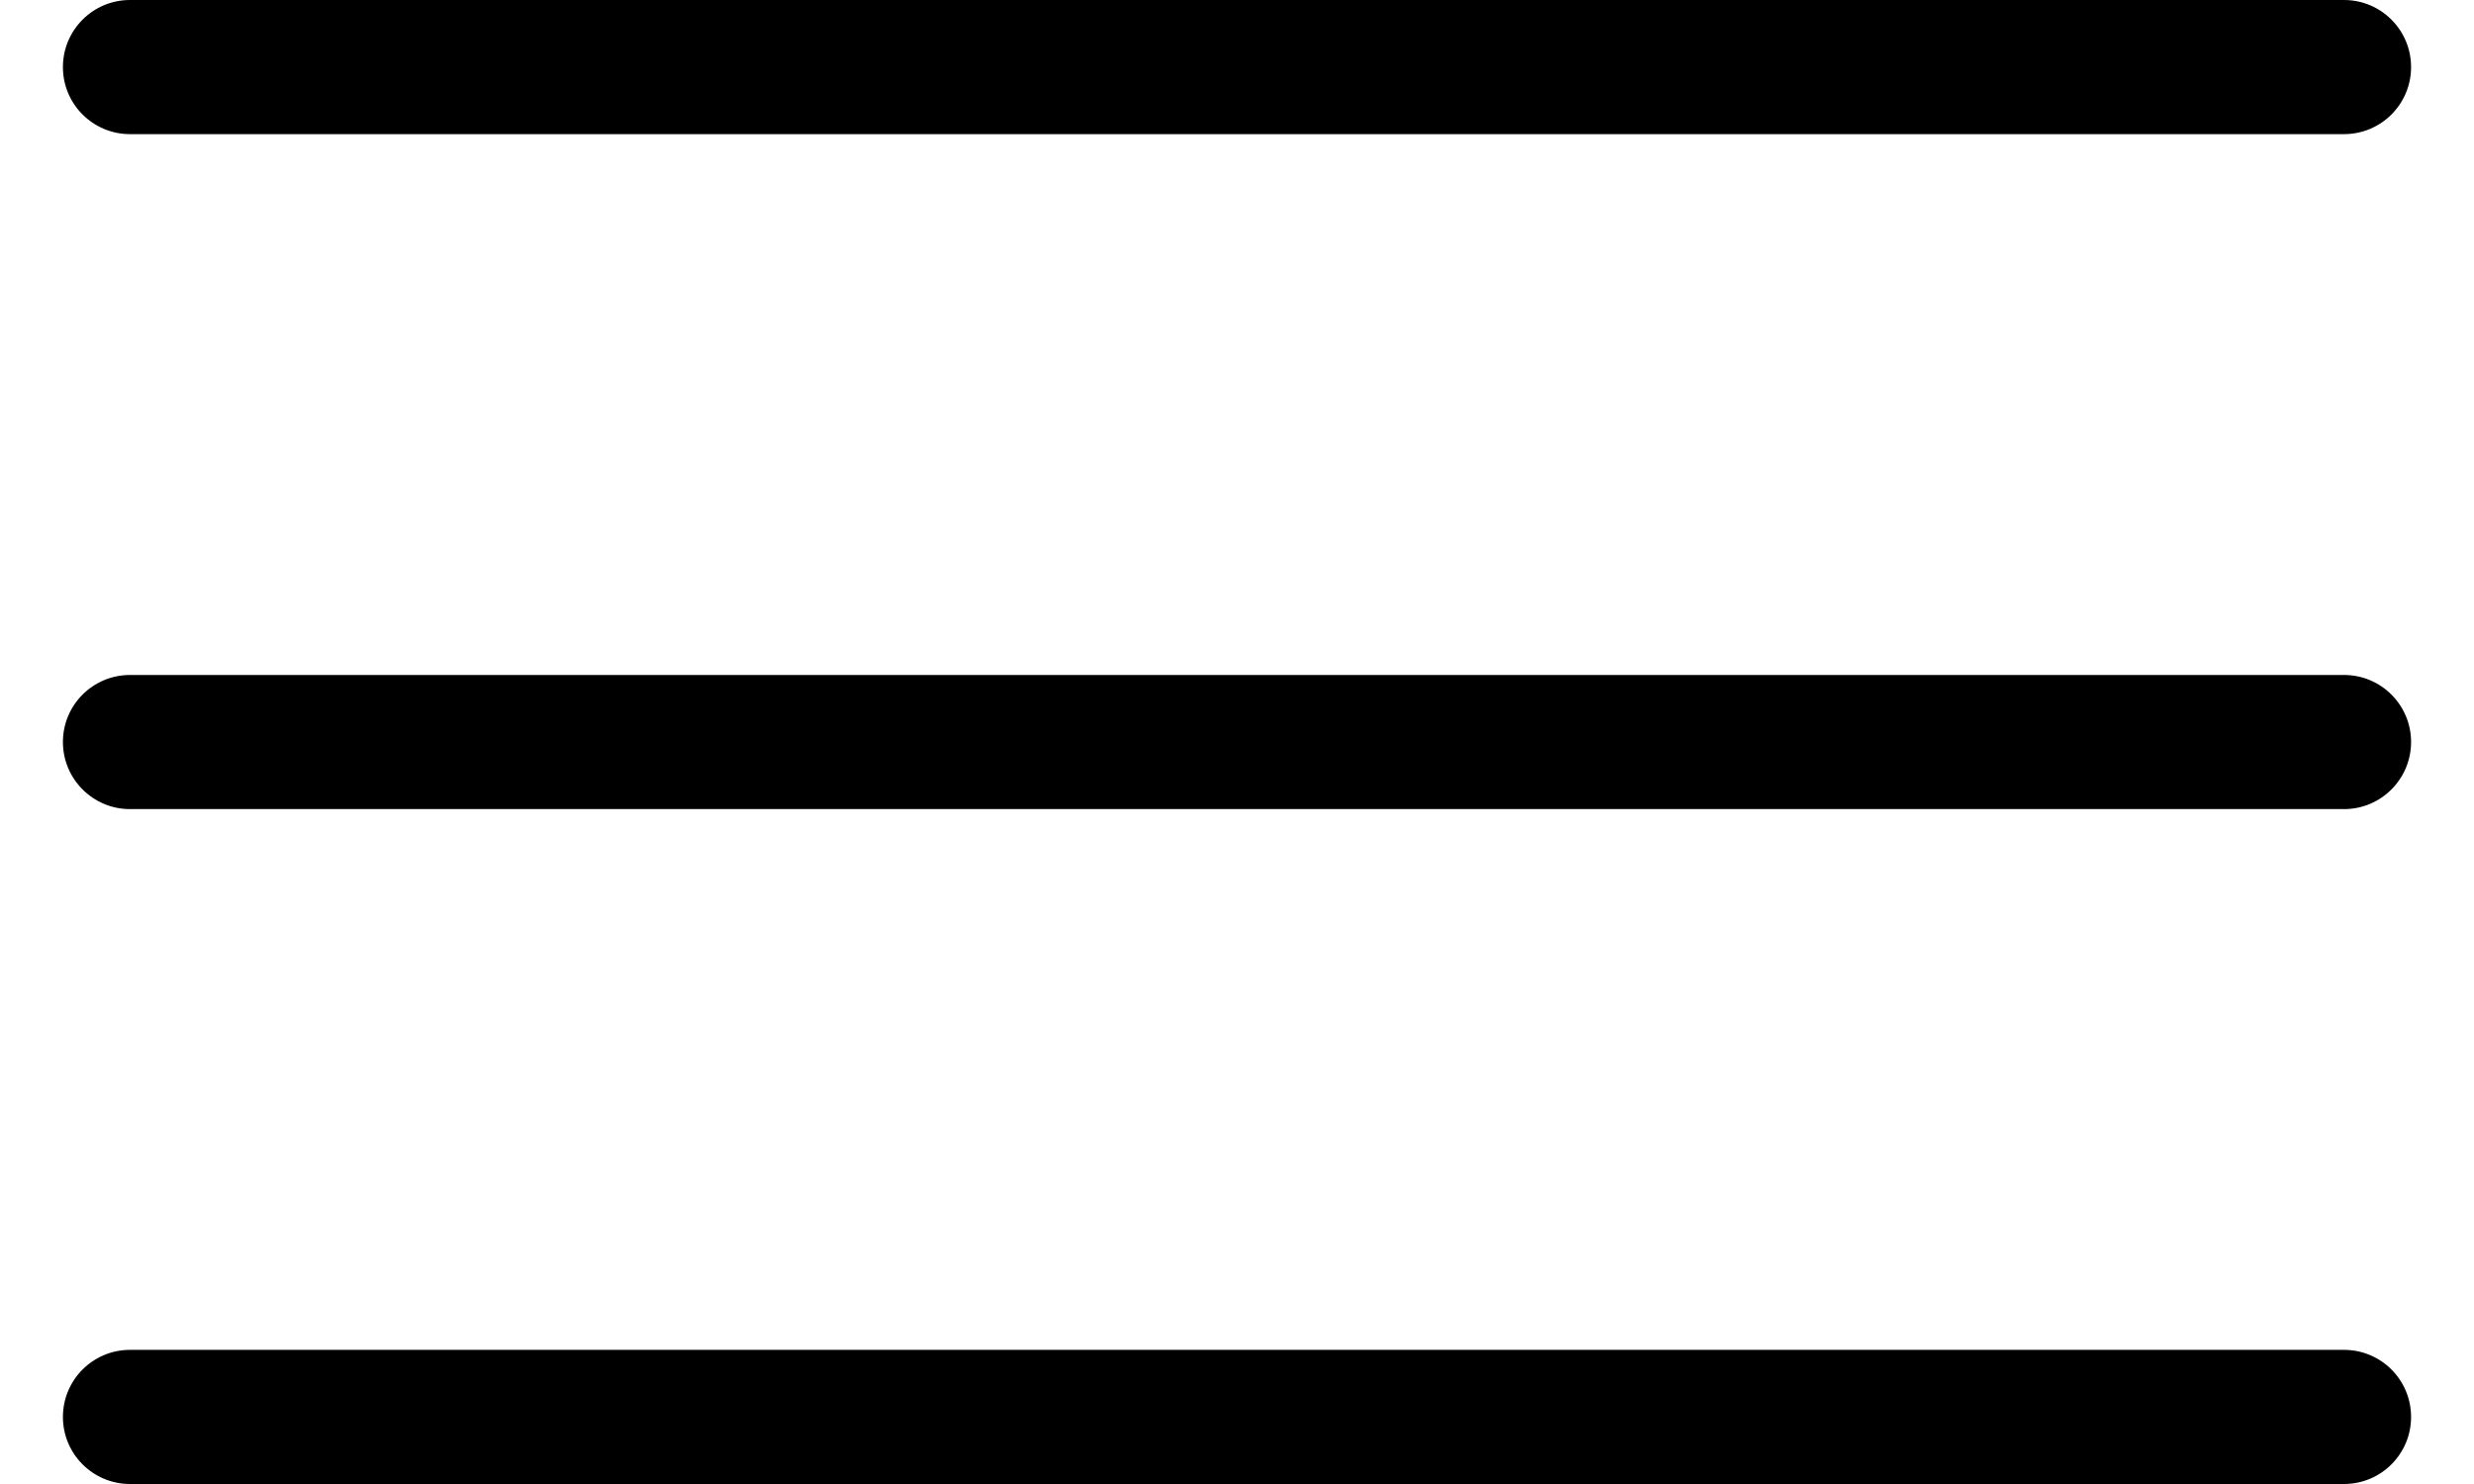 <svg width="30" height="18" viewBox="0 0 30 18" fill="none" xmlns="http://www.w3.org/2000/svg">
<g clip-path="url(#clip0)">
<path fill-rule="evenodd" clip-rule="evenodd" d="M0.763 0.814C0.763 0.364 1.127 0 1.576 0H28.424C28.873 0 29.237 0.364 29.237 0.814C29.237 1.263 28.873 1.627 28.424 1.627H1.576C1.127 1.627 0.763 1.263 0.763 0.814Z" fill="black"/>
<path fill-rule="evenodd" clip-rule="evenodd" d="M0.763 9C0.763 8.551 1.127 8.187 1.576 8.187H28.424C28.873 8.187 29.237 8.551 29.237 9C29.237 9.449 28.873 9.814 28.424 9.814H1.576C1.127 9.814 0.763 9.449 0.763 9Z" fill="black"/>
<path fill-rule="evenodd" clip-rule="evenodd" d="M0.763 17.187C0.763 16.737 1.127 16.373 1.576 16.373H28.424C28.873 16.373 29.237 16.737 29.237 17.187C29.237 17.636 28.873 18 28.424 18H1.576C1.127 18 0.763 17.636 0.763 17.187Z" fill="black"/>
</g>
<defs>
<clipPath id="clip0">
<rect width="30" height="18" fill="white"/>
</clipPath>
</defs>
</svg>
